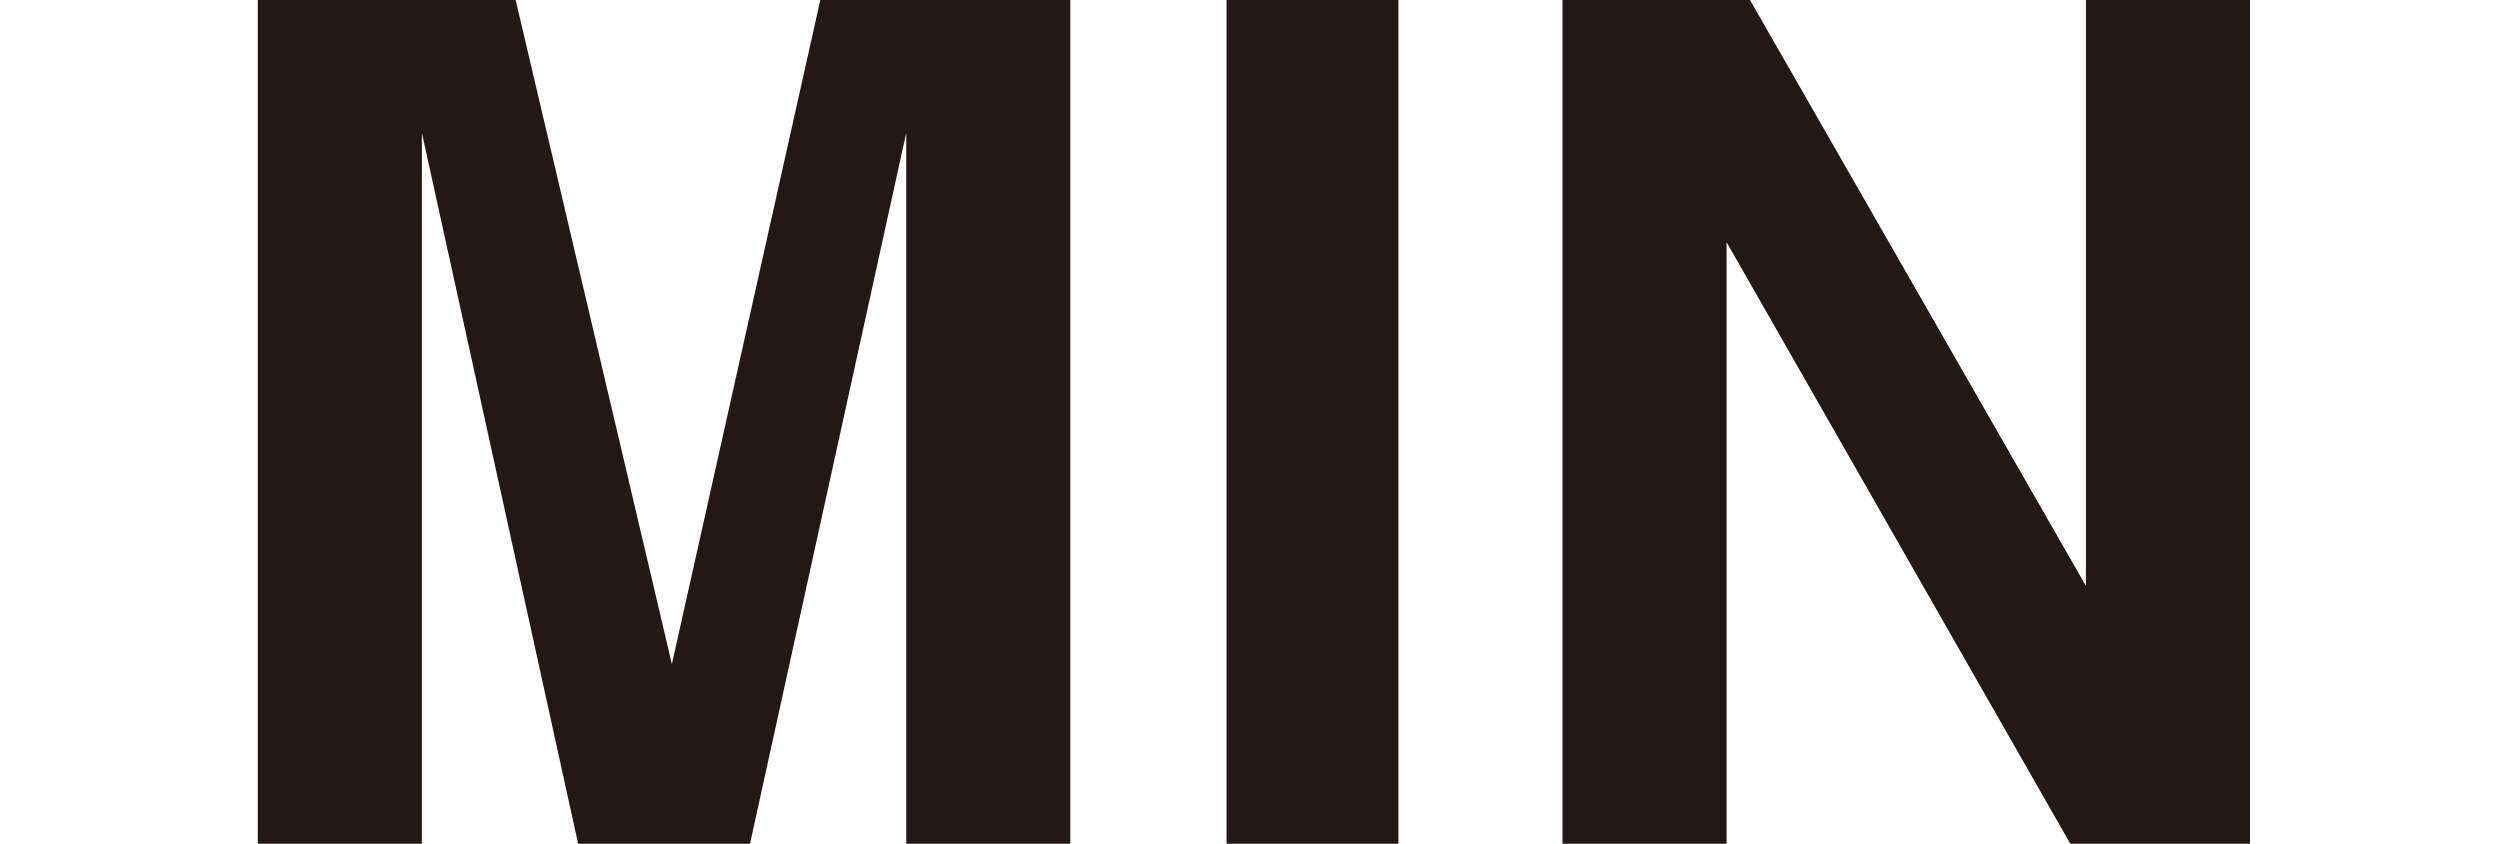 <?xml version="1.0" encoding="utf-8"?>
<!-- Generator: Adobe Illustrator 25.4.1, SVG Export Plug-In . SVG Version: 6.00 Build 0)  -->
<svg version="1.1" id="レイヤー_1" xmlns="http://www.w3.org/2000/svg" xmlns:xlink="http://www.w3.org/1999/xlink" x="0px"
	 y="0px" width="32px" height="10.8px" viewBox="0 0 32 10.8" style="enable-background:new 0 0 32 10.8;" xml:space="preserve">
<style type="text/css">
	.st0{fill:#231815;}
</style>
<g>
	<g>
		<path class="st0" d="M10.5,0h3.2v10.8h-2.1V3.5c0-0.2,0-0.5,0-0.9s0-0.7,0-0.9l-2,9.1H7.4l-2-9.1c0,0.2,0,0.5,0,0.9s0,0.7,0,0.9
			v7.3H3.3V0h3.3l2,8.5L10.5,0z"/>
		<path class="st0" d="M17.9,10.8h-2.2V0h2.2V10.8z"/>
		<path class="st0" d="M20,0h2.4l4.3,7.5V0h2.1v10.8h-2.3l-4.4-7.7v7.7H20V0z"/>
	</g>
</g>
<g>
</g>
<g>
</g>
<g>
</g>
<g>
</g>
<g>
</g>
<g>
</g>
<g>
</g>
<g>
</g>
<g>
</g>
<g>
</g>
<g>
</g>
<g>
</g>
<g>
</g>
<g>
</g>
<g>
</g>
</svg>
